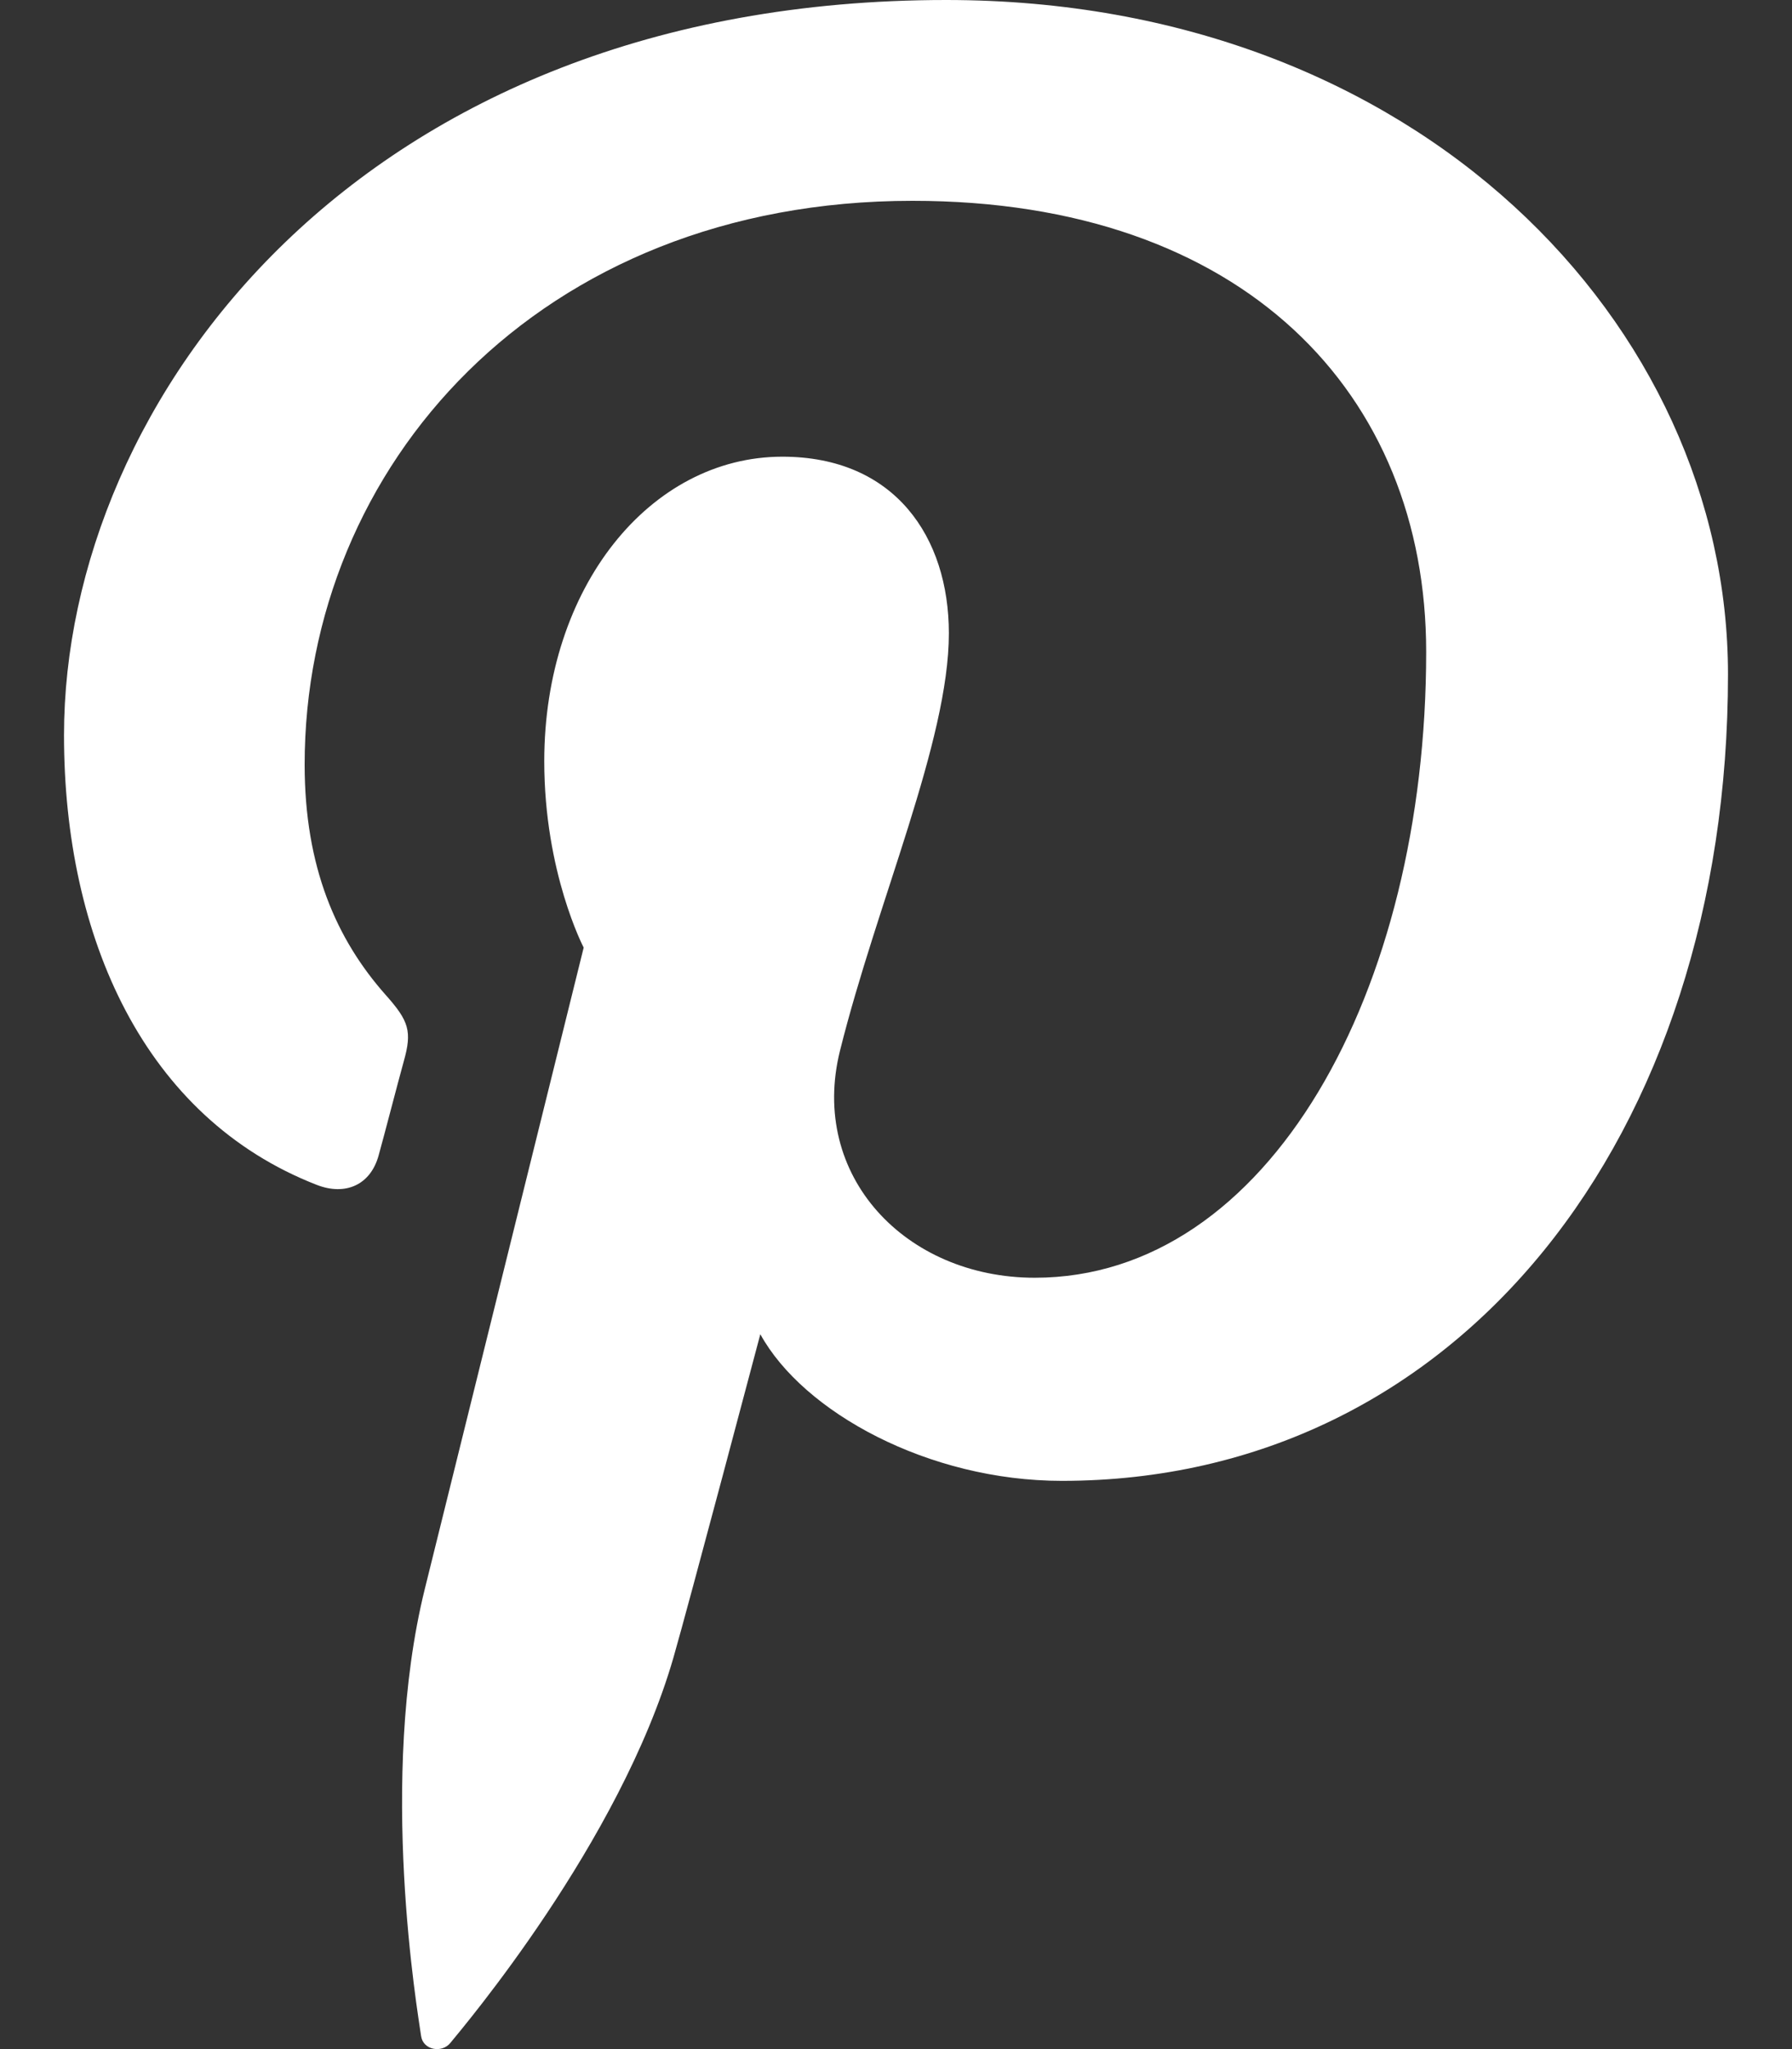 <?xml version="1.0" encoding="UTF-8"?>
<svg width="14px" height="16px" viewBox="0 0 14 16" version="1.1" xmlns="http://www.w3.org/2000/svg" xmlns:xlink="http://www.w3.org/1999/xlink">
    <rect x="0" y="0" width="14" height="16" fill="#333333" stroke="none"/>
    <!-- Generator: Sketch 48.2 (47327) - http://www.bohemiancoding.com/sketch -->
    <title>pinterest-icon</title>
    <desc>Created with Sketch.</desc>
    <defs></defs>
    <g id="Social-Share-Badges" stroke="none" stroke-width="1" fill="none" fill-rule="evenodd" transform="translate(-803, -411)">
        <g id="Pinterest-Button" transform="translate(786.5, 406)" fill="#FFFFFF">
            <path d="M23.893,5 C19.311,5 17,8.131 17,10.741 C17,12.322 17.628,13.728 18.975,14.252 C19.196,14.338 19.394,14.255 19.458,14.022 C19.503,13.861 19.608,13.454 19.655,13.285 C19.72,13.054 19.695,12.973 19.516,12.772 C19.128,12.336 18.88,11.771 18.88,10.97 C18.88,8.647 20.704,6.568 23.629,6.568 C26.219,6.568 27.642,8.076 27.642,10.09 C27.642,12.74 26.411,14.977 24.584,14.977 C23.575,14.977 22.82,14.182 23.062,13.206 C23.352,12.042 23.913,10.786 23.913,9.945 C23.913,9.193 23.49,8.566 22.612,8.566 C21.581,8.566 20.752,9.582 20.752,10.944 C20.752,11.812 21.06,12.399 21.06,12.399 C21.06,12.399 20.004,16.66 19.819,17.406 C19.451,18.893 19.764,20.715 19.79,20.899 C19.806,21.008 19.953,21.034 20.019,20.951 C20.115,20.833 21.343,19.388 21.761,17.944 C21.879,17.535 22.44,15.418 22.44,15.418 C22.775,16.027 23.754,16.563 24.796,16.563 C27.896,16.563 30,13.87 30,10.265 C30,7.539 27.577,5 23.893,5 L23.893,5 Z" id="pinterest-icon"></path>
        </g>
    </g>
</svg>